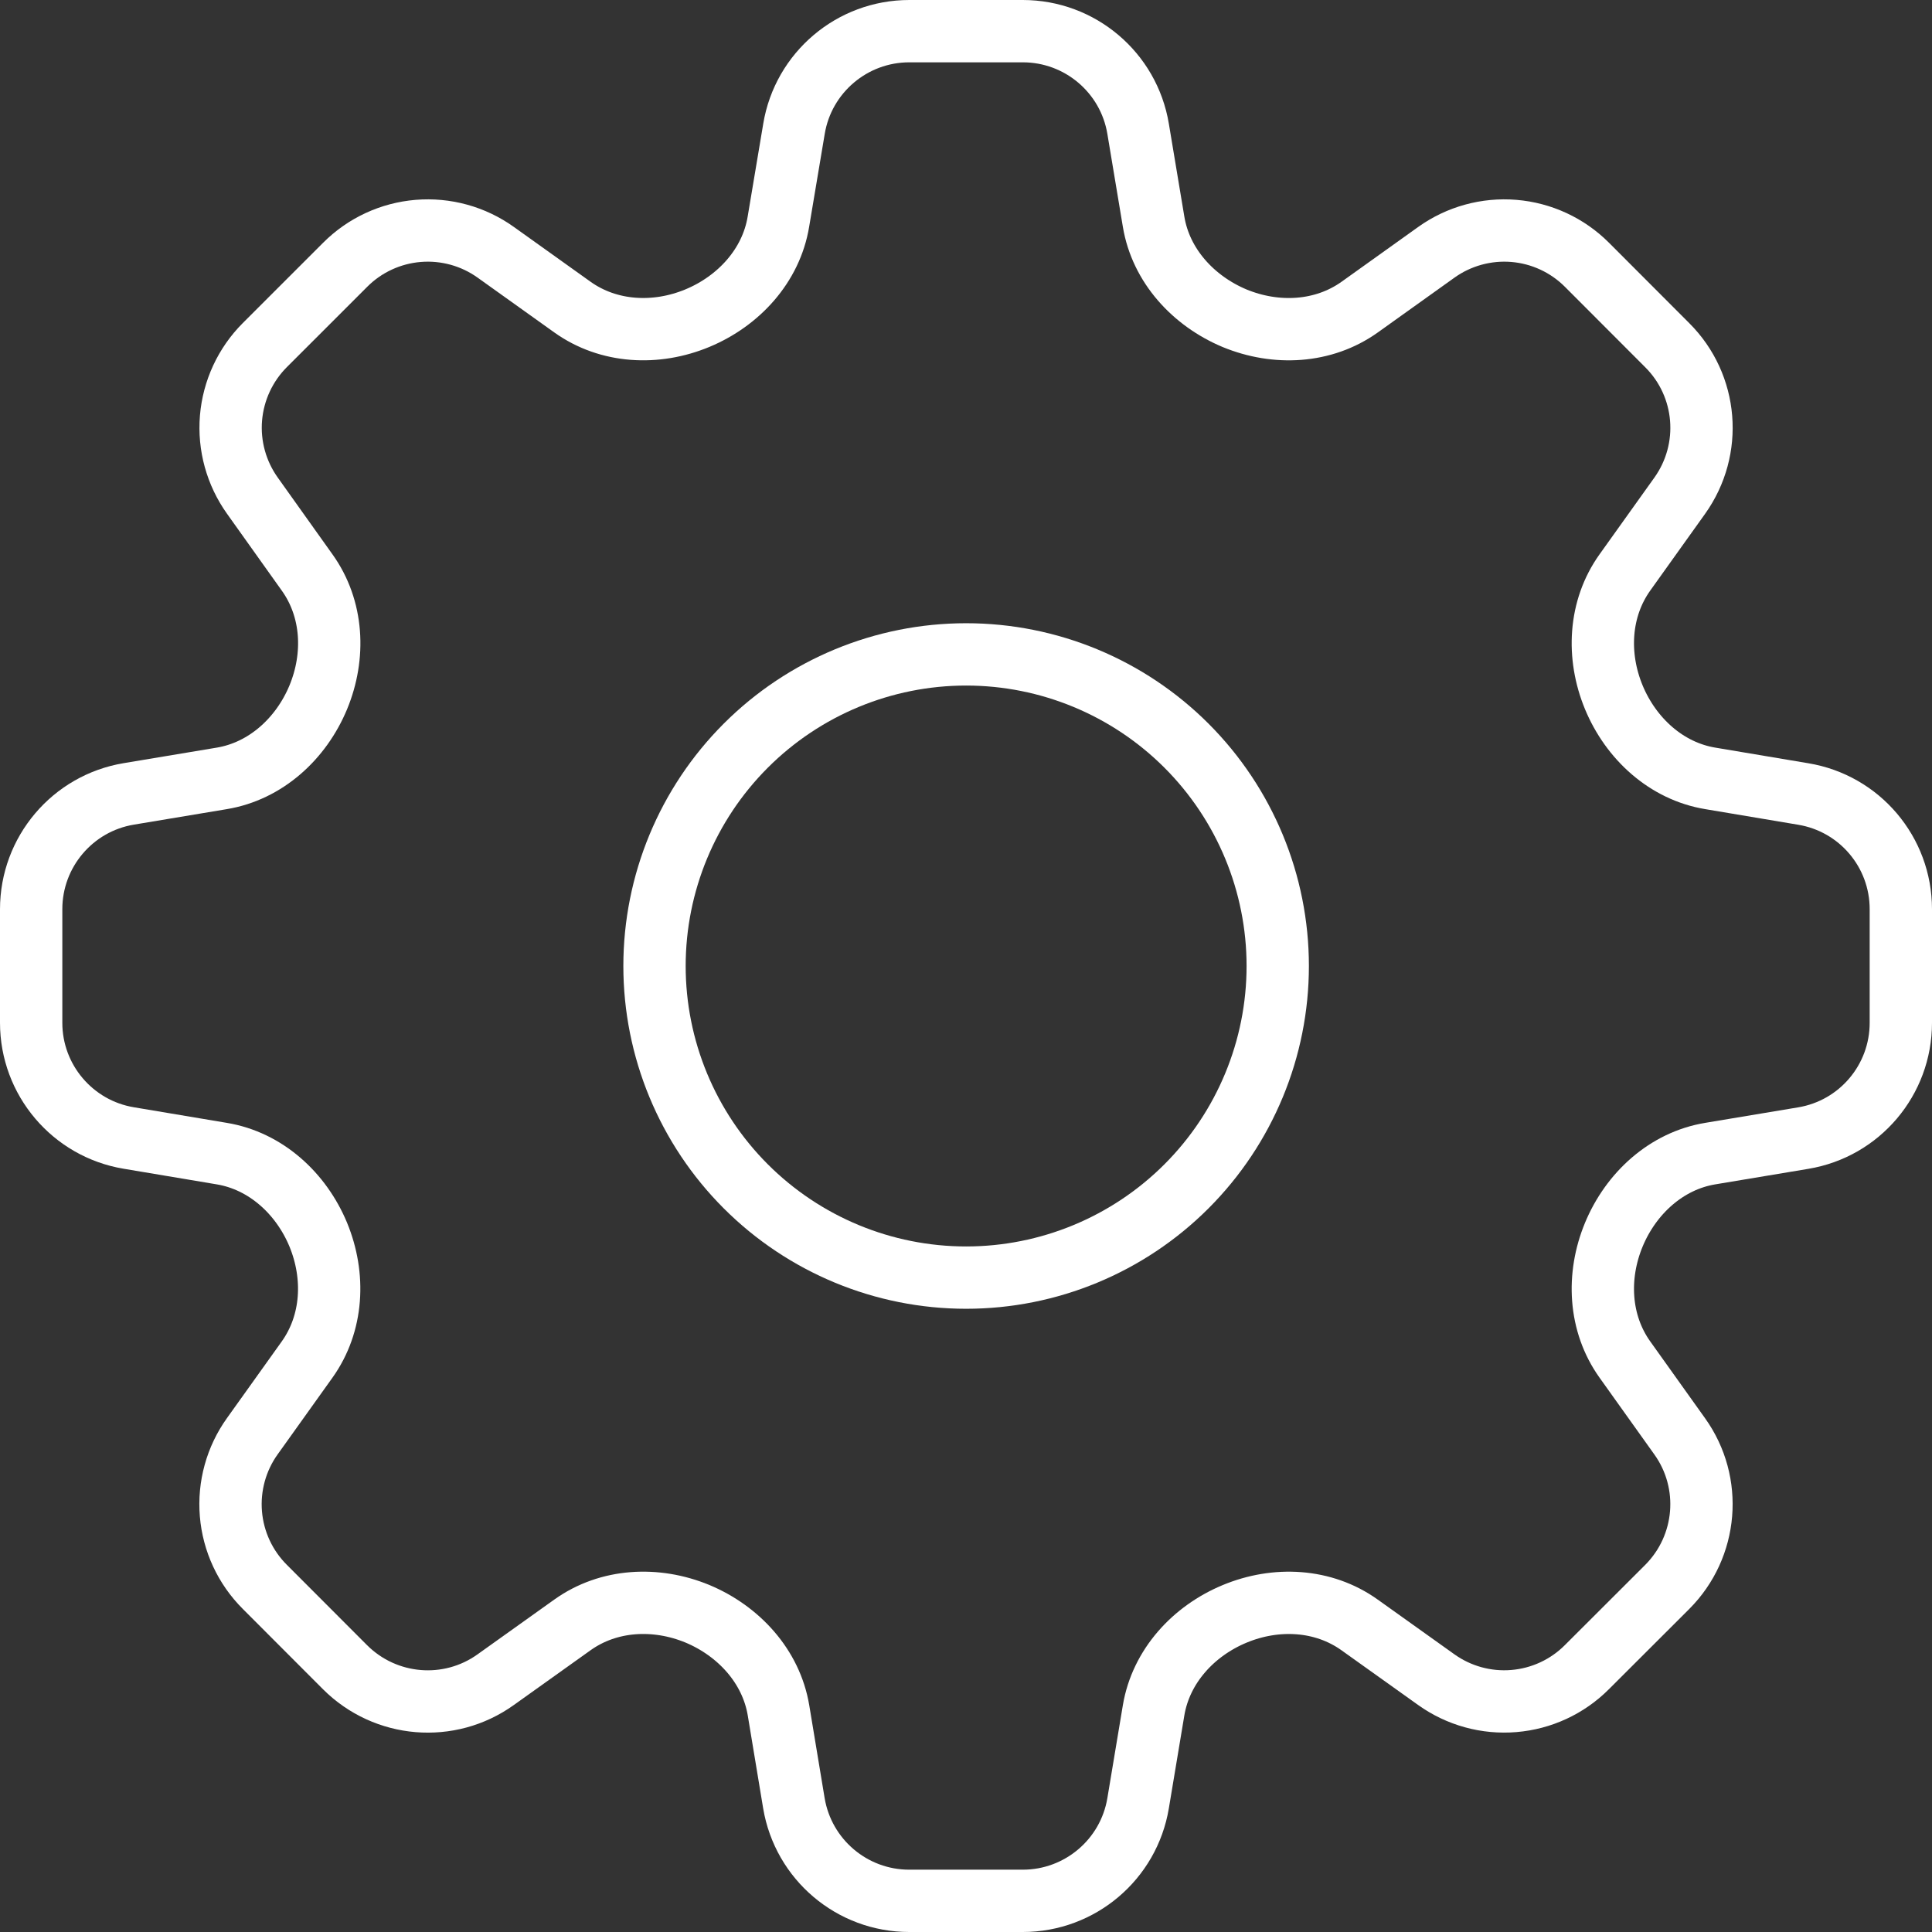 <svg width="62" height="62" viewBox="0 0 62 62" fill="none" xmlns="http://www.w3.org/2000/svg">
<rect x="0" y="0" width="62" height="62" fill="#333333" stroke="none"/>
<path d="M25.48 4.133C25.78 2.327 27.347 1 29.18 1H32.823C34.657 1 36.223 2.327 36.523 4.133L37.02 7.113C37.253 8.527 38.3 9.66 39.62 10.213C40.947 10.76 42.47 10.687 43.637 9.853L46.093 8.097C46.816 7.58 47.698 7.337 48.583 7.41C49.468 7.483 50.299 7.868 50.927 8.497L53.503 11.077C54.803 12.373 54.97 14.417 53.903 15.91L52.147 18.367C51.313 19.533 51.24 21.053 51.79 22.38C52.34 23.703 53.473 24.747 54.89 24.98L57.867 25.48C59.677 25.78 61 27.343 61 29.177V32.823C61 34.657 59.677 36.223 57.867 36.523L54.887 37.02C53.473 37.253 52.34 38.297 51.79 39.62C51.24 40.947 51.313 42.467 52.147 43.633L53.903 46.093C54.97 47.583 54.8 49.627 53.503 50.927L50.923 53.503C50.296 54.131 49.466 54.515 48.582 54.588C47.697 54.662 46.816 54.419 46.093 53.903L43.633 52.147C42.467 51.313 40.947 51.24 39.623 51.79C38.297 52.34 37.257 53.473 37.02 54.887L36.523 57.867C36.223 59.673 34.657 61 32.823 61H29.177C27.343 61 25.78 59.673 25.477 57.867L24.983 54.887C24.747 53.473 23.703 52.34 22.38 51.787C21.053 51.24 19.533 51.313 18.367 52.147L15.907 53.903C14.417 54.97 12.373 54.8 11.073 53.503L8.497 50.923C7.868 50.295 7.483 49.465 7.41 48.58C7.337 47.695 7.58 46.812 8.097 46.09L9.853 43.633C10.687 42.467 10.76 40.947 10.213 39.62C9.663 38.297 8.527 37.253 7.113 37.02L4.133 36.52C2.327 36.22 1 34.653 1 32.823V29.177C1 27.343 2.327 25.777 4.133 25.477L7.113 24.98C8.527 24.747 9.663 23.703 10.213 22.38C10.763 21.053 10.69 19.533 9.853 18.367L8.1 15.907C7.584 15.184 7.34 14.302 7.413 13.417C7.487 12.531 7.872 11.701 8.5 11.073L11.077 8.497C11.704 7.868 12.535 7.483 13.42 7.41C14.305 7.337 15.188 7.58 15.91 8.097L18.367 9.853C19.533 10.687 21.057 10.76 22.38 10.21C23.703 9.66 24.747 8.527 24.98 7.113L25.48 4.133Z" stroke="white" stroke-width="2" stroke-linecap="round" stroke-linejoin="round"/>
<path d="M41.004 31C41.004 33.652 39.95 36.196 38.075 38.071C36.2 39.946 33.656 41 31.004 41C28.352 41 25.808 39.946 23.933 38.071C22.058 36.196 21.004 33.652 21.004 31C21.004 28.348 22.058 25.804 23.933 23.929C25.808 22.054 28.352 21 31.004 21C33.656 21 36.2 22.054 38.075 23.929C39.95 25.804 41.004 28.348 41.004 31Z" stroke="white" stroke-width="2" stroke-linecap="round" stroke-linejoin="round"/>
</svg>
